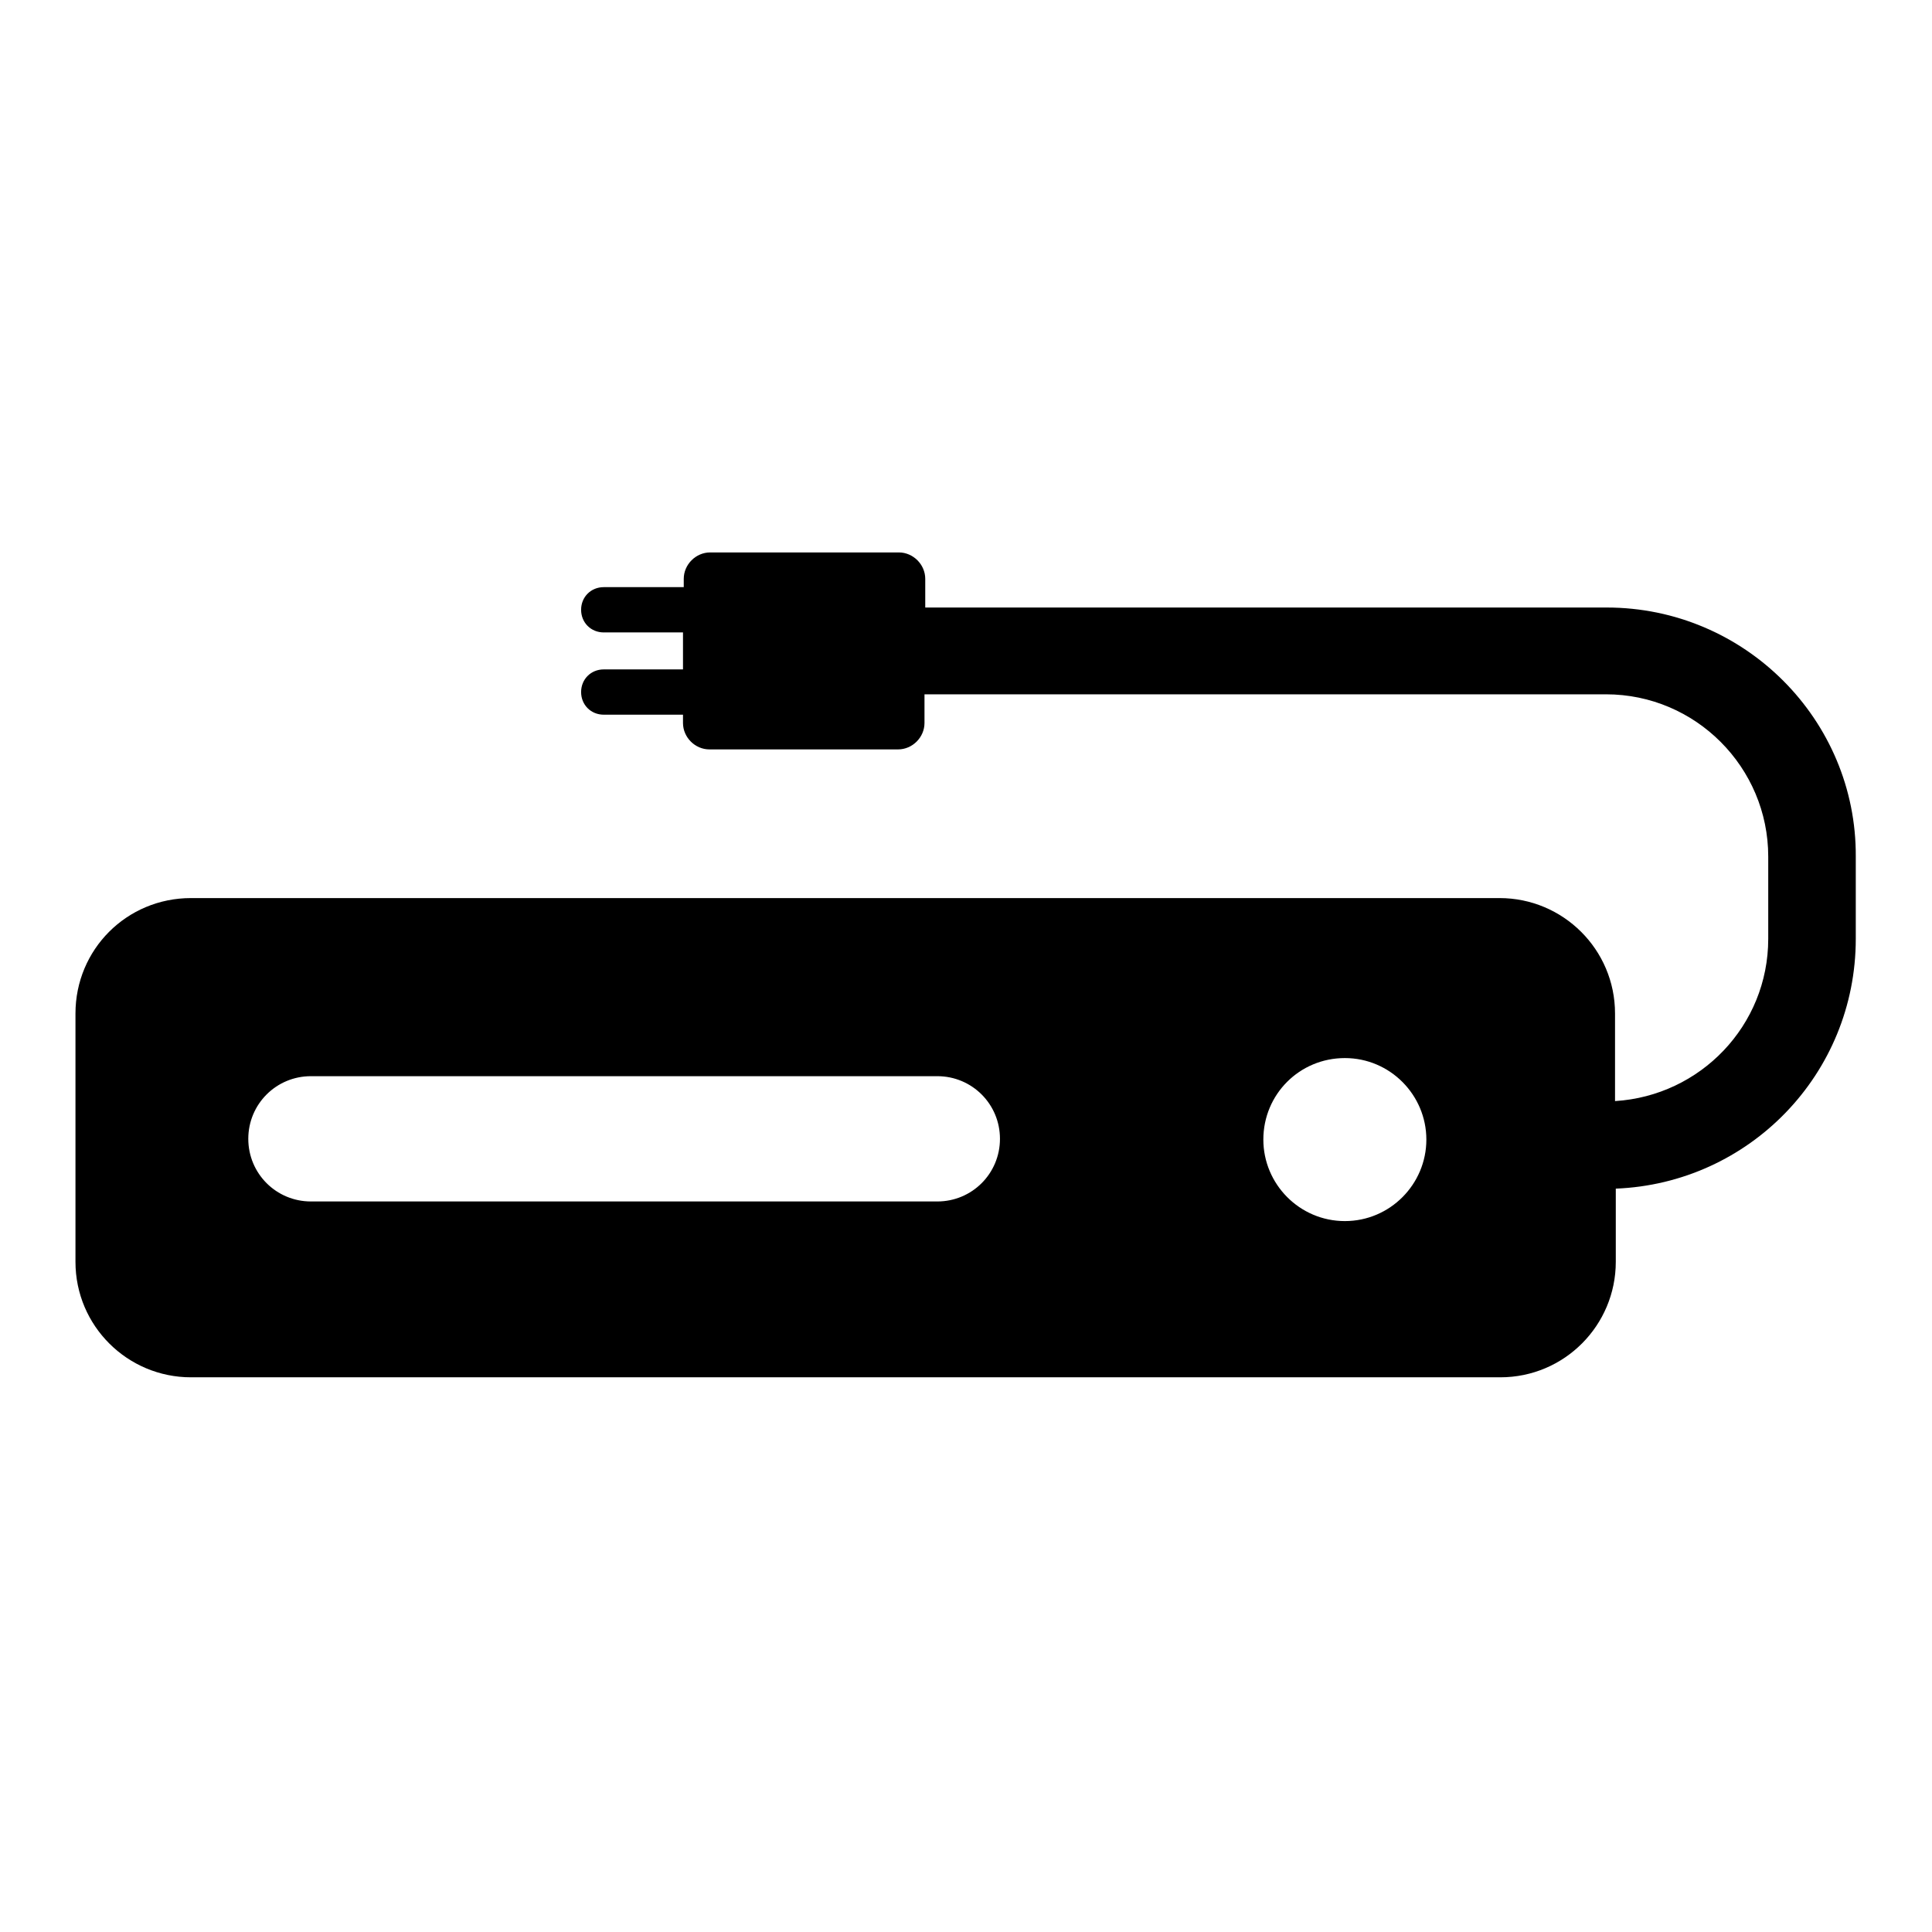 <?xml version="1.0" encoding="utf-8"?>
<!-- Svg Vector Icons : http://www.onlinewebfonts.com/icon -->
<!DOCTYPE svg PUBLIC "-//W3C//DTD SVG 1.1//EN" "http://www.w3.org/Graphics/SVG/1.1/DTD/svg11.dtd">
<svg version="1.1" xmlns="http://www.w3.org/2000/svg" xmlns:xlink="http://www.w3.org/1999/xlink" x="0px" y="0px" viewBox="0 0 256 256" enable-background="new 0 0 256 256" xml:space="preserve">
<g><g><path fill="#000000" id="_x31_8-DTH" d="M212.9,80.5h-90.3v-3.8c0-1.9-1.6-3.5-3.5-3.5h-25c-1.9,0-3.5,1.6-3.5,3.5v1.1H80c-1.7,0-3,1.3-3,3c0,1.7,1.3,3,3,3h10.5v4.9H80c-1.7,0-3,1.3-3,3c0,1.7,1.3,3,3,3h10.5v1.1c0,1.9,1.6,3.5,3.5,3.5h25c1.9,0,3.5-1.6,3.5-3.5v-3.8h90.3c11.9,0,21.5,9.7,21.5,21.5v10.9c0,11.5-9,20.8-20.3,21.5v-11.6c0-8.5-6.9-15.3-15.3-15.3H25.3c-8.5,0-15.3,6.8-15.3,15.3v32.9c0,8.5,6.9,15.3,15.3,15.3h173.5c8.5,0,15.3-6.9,15.3-15.3v-9.7c17.7-0.7,31.8-15.2,31.8-33.1v-10.9C246,95.4,231.2,80.5,212.9,80.5z M124.2,159.2h-83c-4.6,0-8.3-3.7-8.3-8.3s3.7-8.3,8.3-8.3h83c4.6,0,8.3,3.7,8.3,8.3S128.8,159.2,124.2,159.2z M178.2,161.8c-6,0-10.8-4.9-10.8-10.8c0-6,4.8-10.8,10.8-10.8c6,0,10.8,4.9,10.8,10.8S184.2,161.8,178.2,161.8z"/><g></g><g></g><g></g><g></g><g></g><g></g><g></g><g></g><g></g><g></g><g></g><g></g><g></g><g></g><g></g></g></g>
</svg>